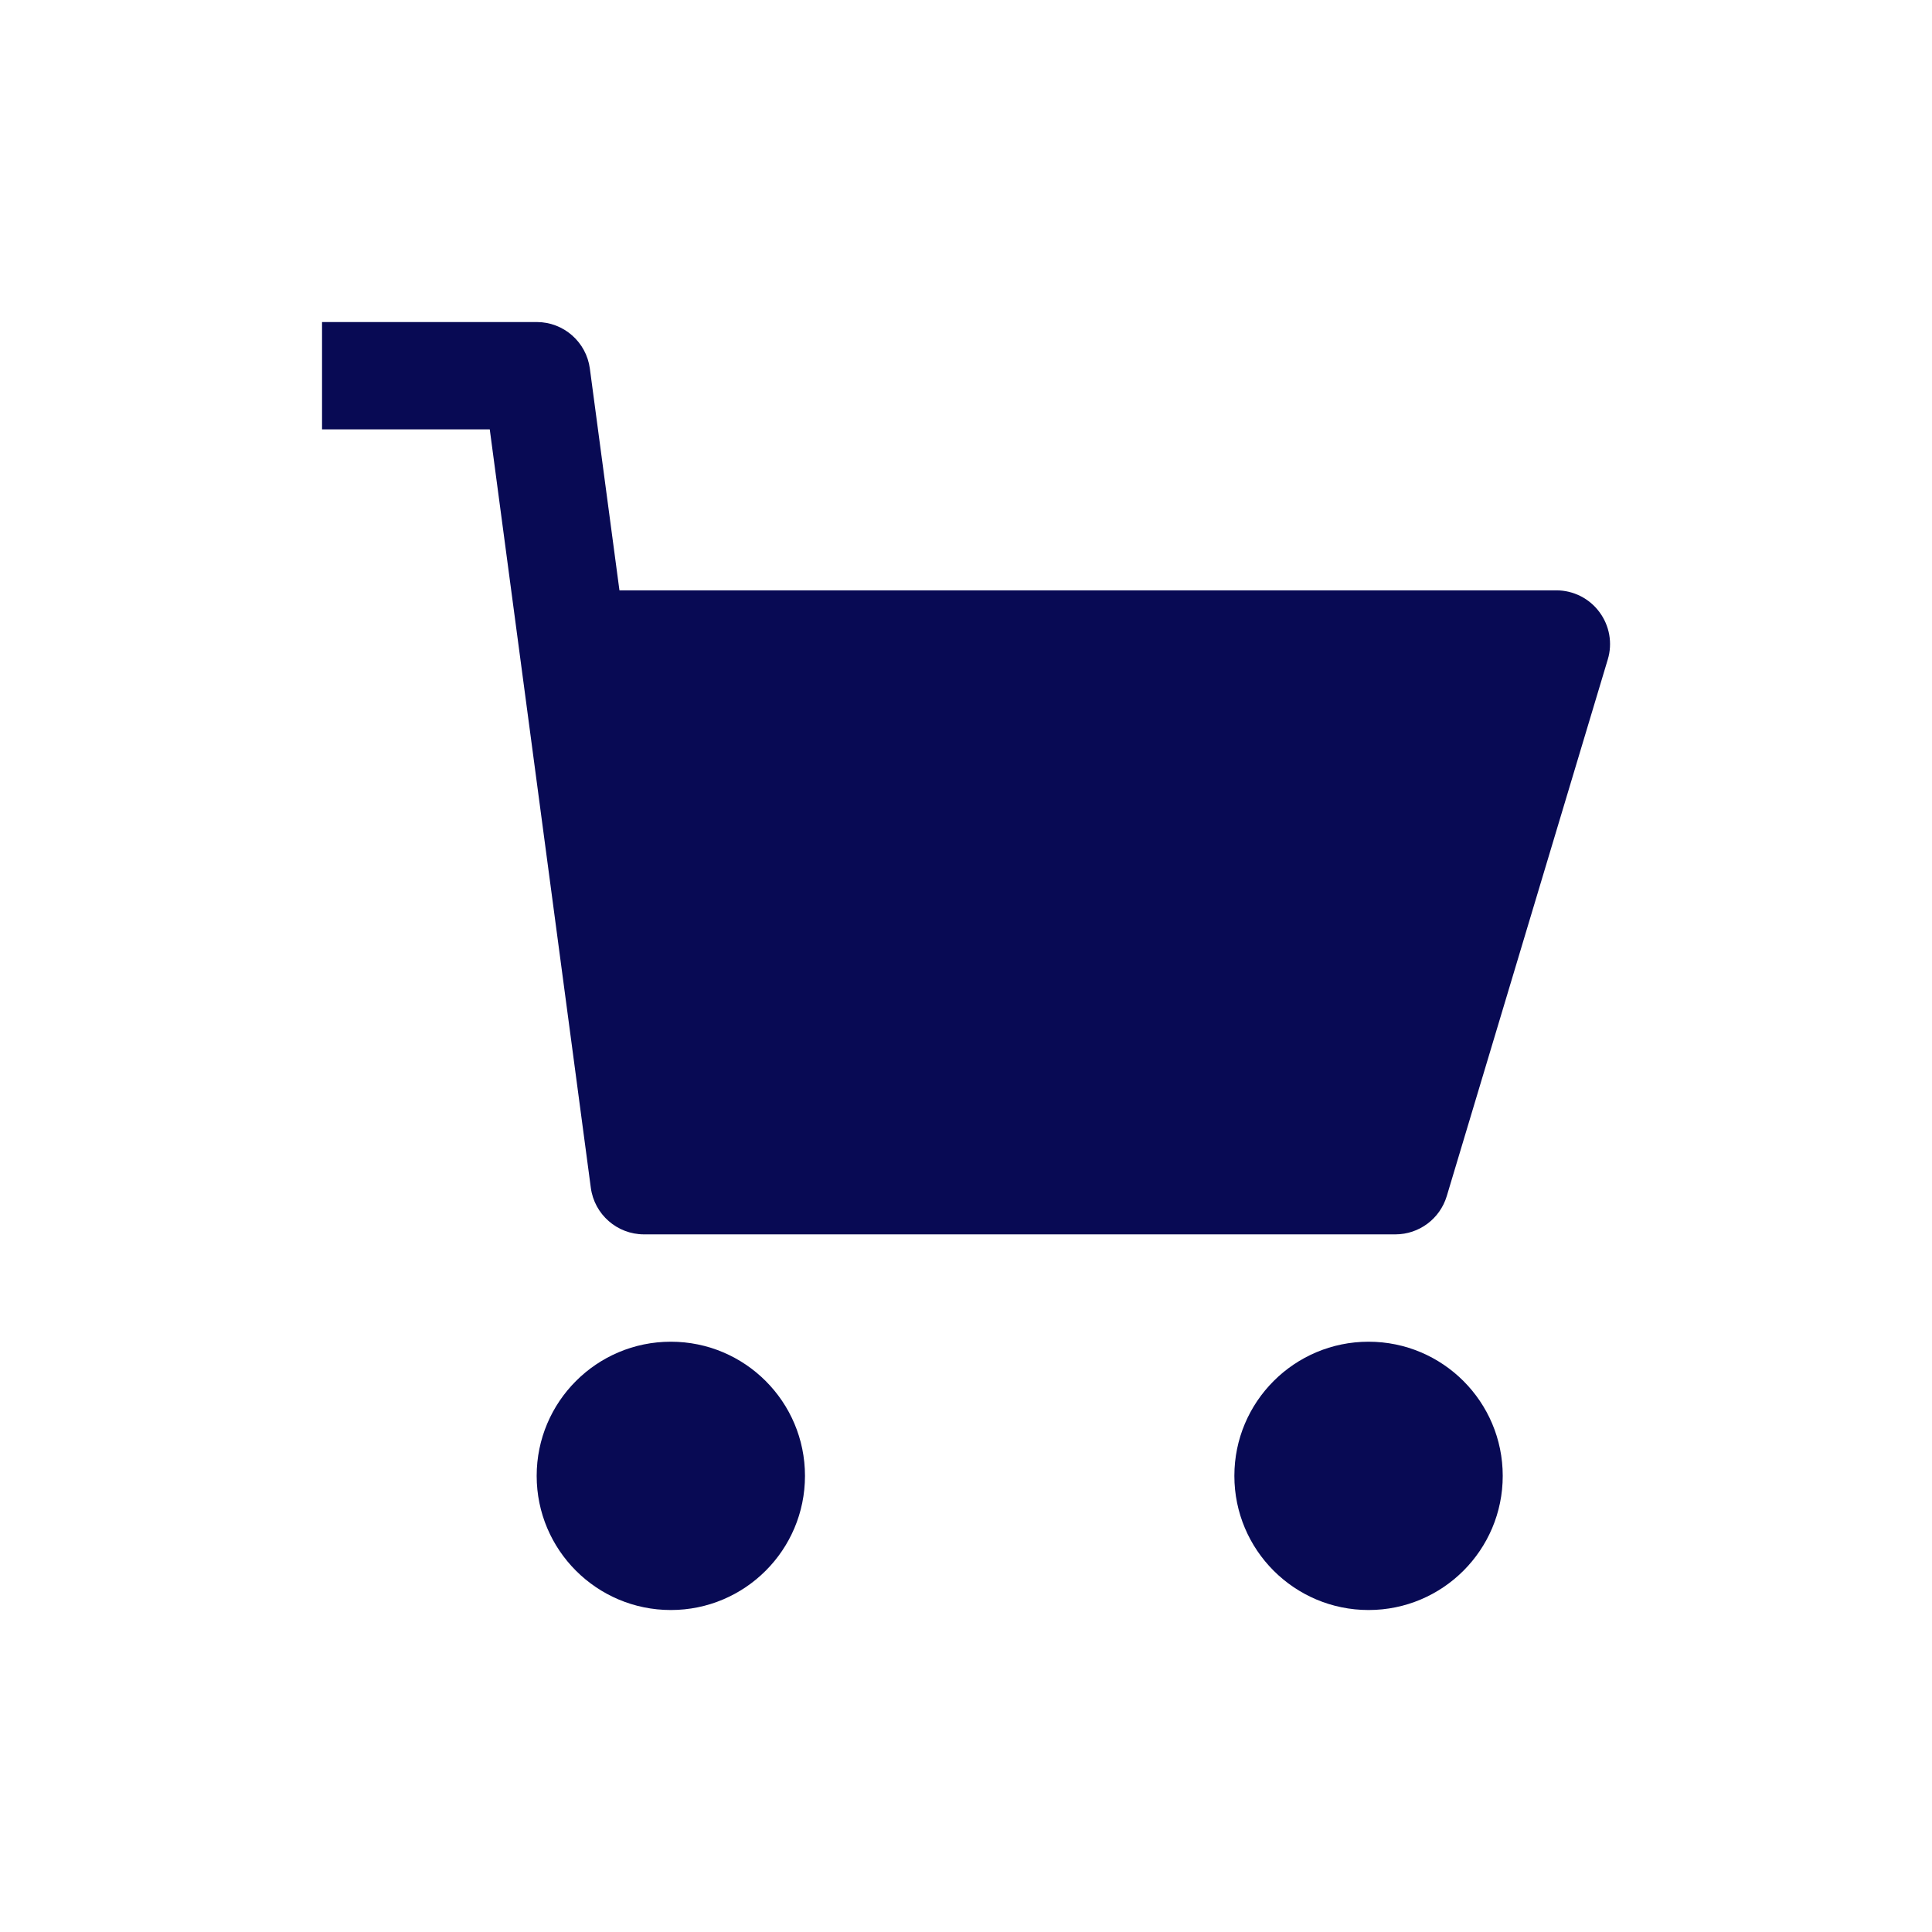 <svg width="32" height="32" viewBox="0 0 32 32" fill="none" xmlns="http://www.w3.org/2000/svg">
    <path d="M11.111 26.667C12.338 26.667 13.333 25.672 13.333 24.445C13.333 23.218 12.338 22.223 11.111 22.223C9.884 22.223 8.889 23.218 8.889 24.445C8.889 25.672 9.884 26.667 11.111 26.667Z" fill="#080A54"/>
    <path d="M22.668 26.667C23.895 26.667 24.89 25.672 24.89 24.445C24.89 23.218 23.895 22.223 22.668 22.223C21.44 22.223 20.445 23.218 20.445 24.445C20.445 25.672 21.44 26.667 22.668 26.667Z" fill="#080A54"/>
    <path d="M23.112 20.445H10.667C10.222 20.445 9.845 20.115 9.786 19.674L8.112 7.112H5.334V5.334H8.89C9.335 5.334 9.712 5.664 9.77 6.106L10.26 9.778H25.778C26.059 9.778 26.324 9.911 26.491 10.137C26.659 10.362 26.711 10.654 26.63 10.922L23.963 19.811C23.85 20.187 23.504 20.445 23.112 20.445Z" fill="#080A54"/>
</svg>
